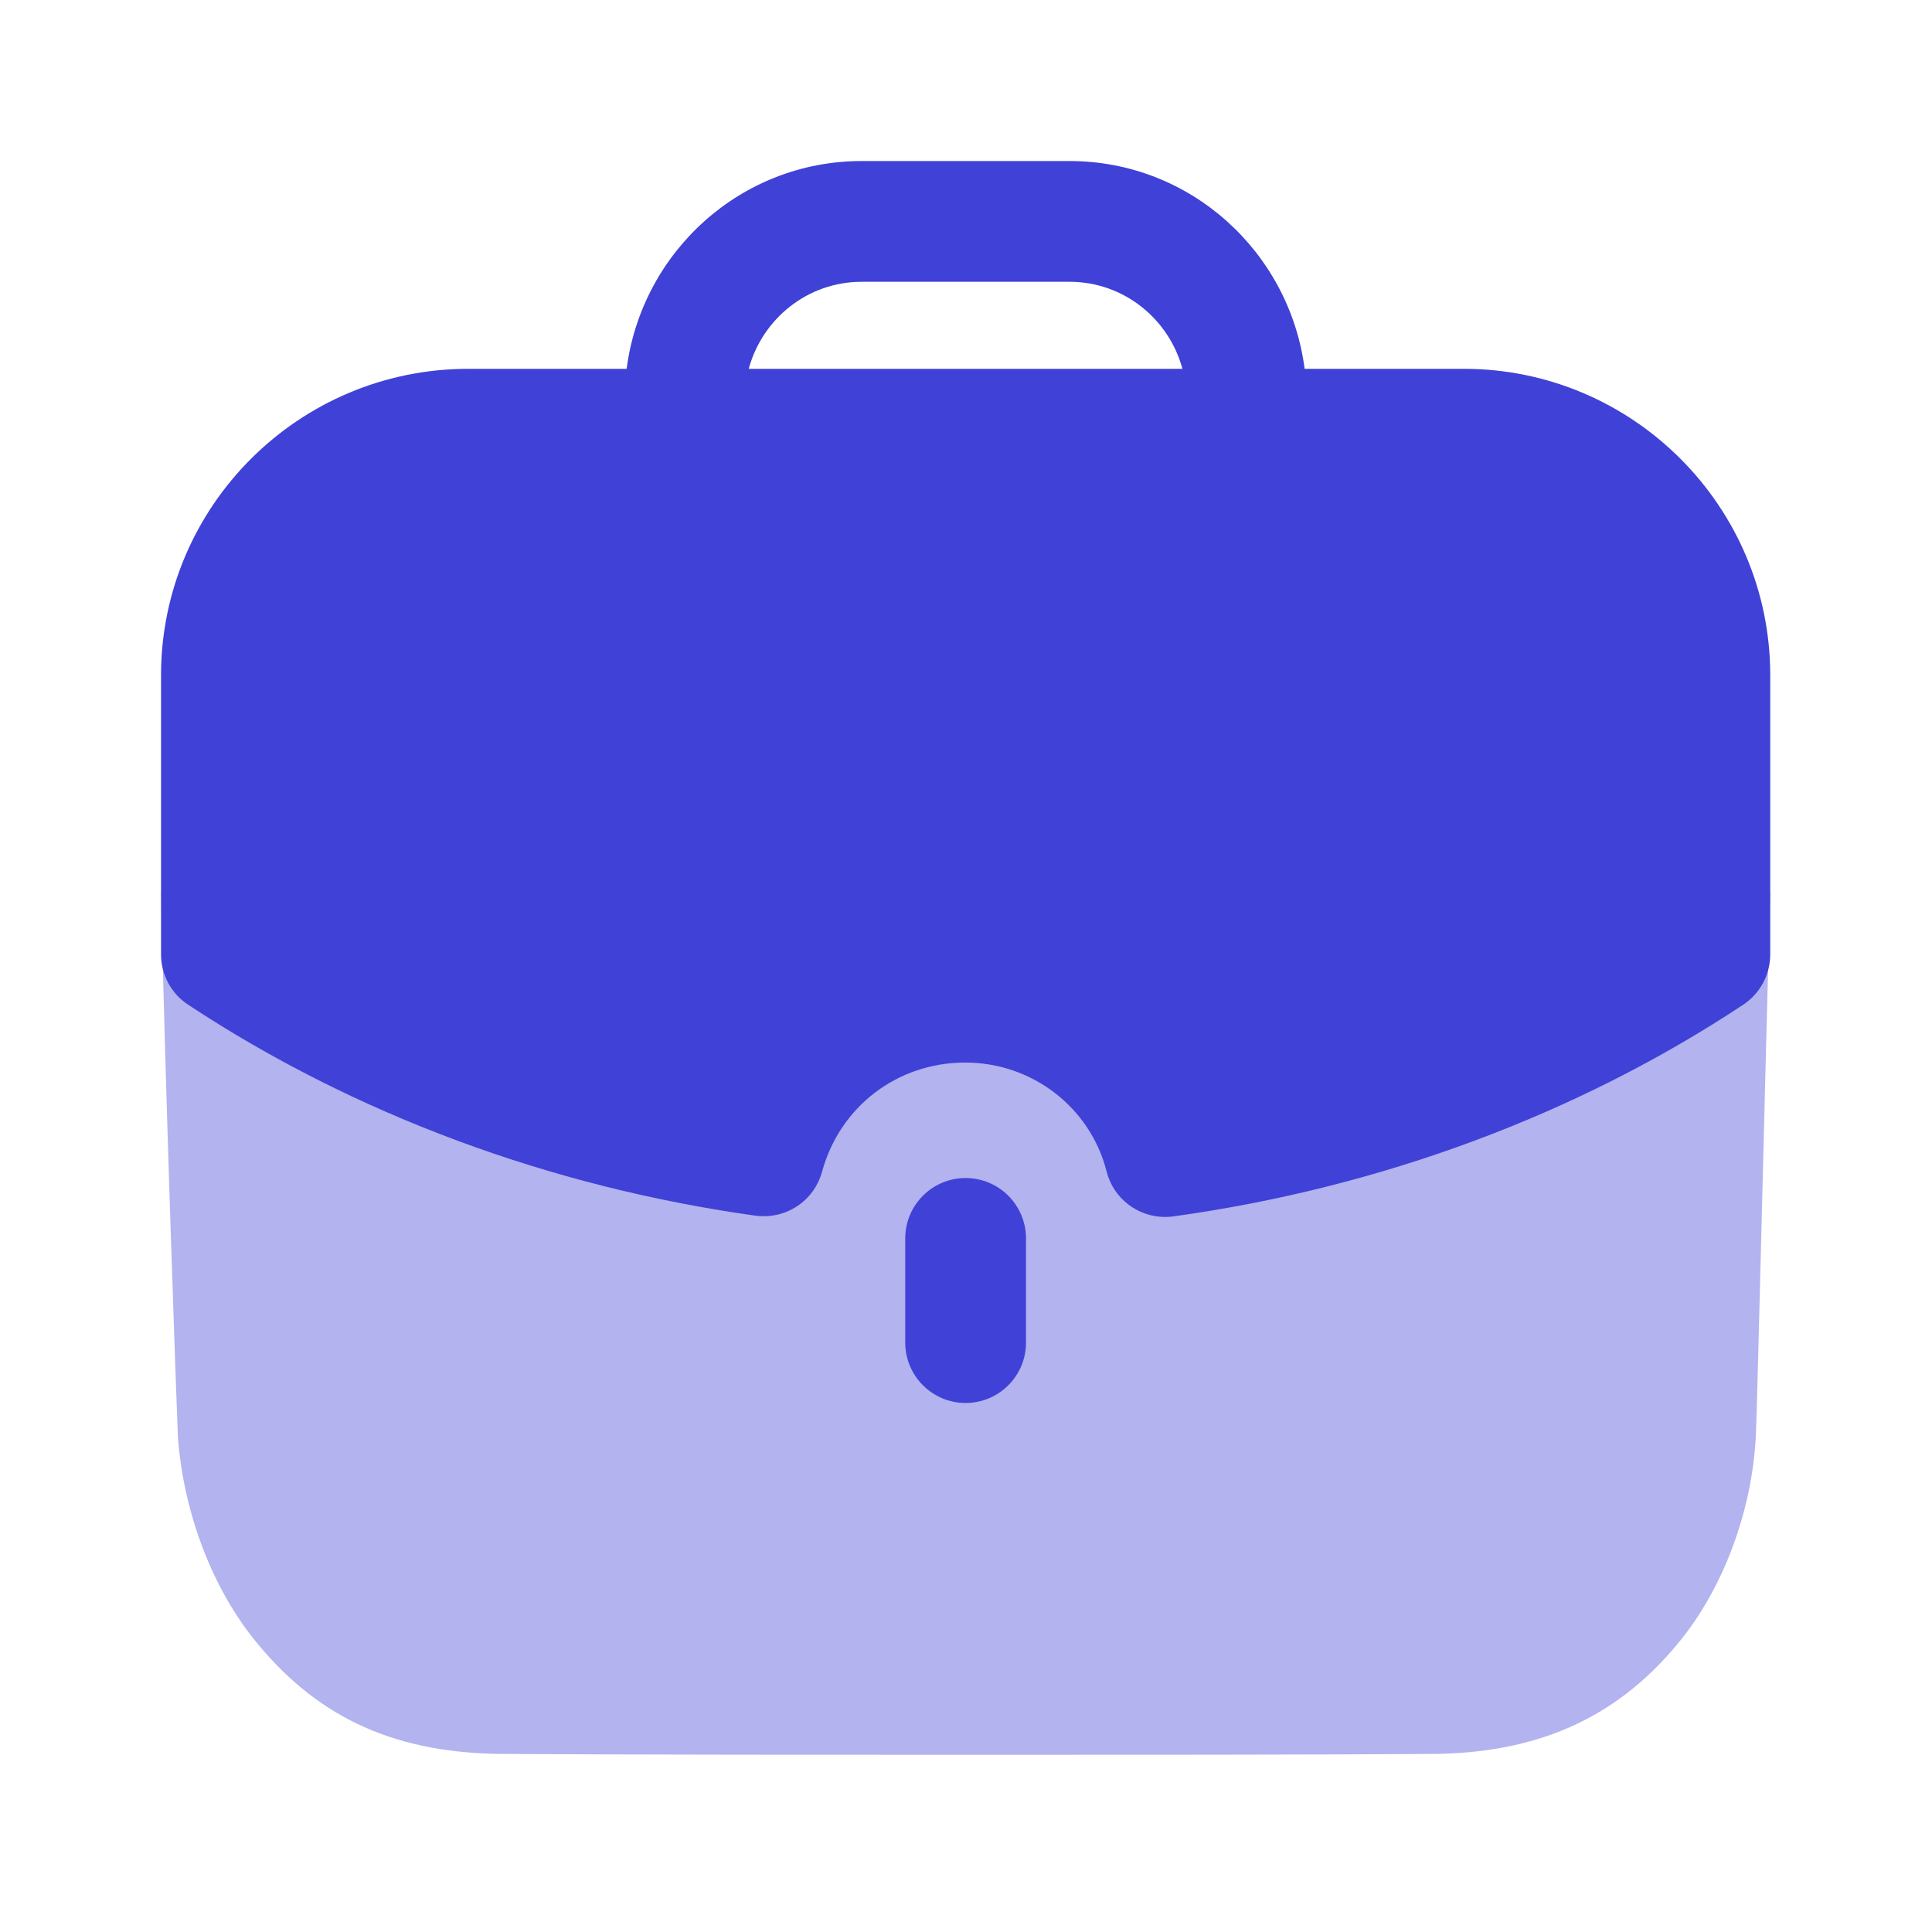 <svg width="40" height="40" viewBox="0 0 40 40" fill="none" xmlns="http://www.w3.org/2000/svg">
<path opacity="0.4" d="M3.334 18.464C3.417 22.361 3.651 29.026 3.684 29.761C3.802 31.332 4.404 32.921 5.341 34.041C6.644 35.612 8.249 36.314 10.487 36.314C13.581 36.331 16.991 36.331 20.302 36.331C23.627 36.331 26.854 36.331 29.579 36.314C31.786 36.314 33.441 35.594 34.727 34.041C35.664 32.921 36.266 31.316 36.351 29.761C36.384 29.142 36.551 21.907 36.651 18.464H3.334Z" fill="#4041D7"/>
<path d="M18.742 25.64V27.797C18.742 28.487 19.302 29.047 19.992 29.047C20.682 29.047 21.242 28.487 21.242 27.797V25.64C21.242 24.95 20.682 24.39 19.992 24.39C19.302 24.39 18.742 24.95 18.742 25.64" fill="#4041D7"/>
<path fill-rule="evenodd" clip-rule="evenodd" d="M17.019 24.261C16.852 24.866 16.271 25.252 15.641 25.169C11.389 24.576 7.326 23.067 3.896 20.802C3.544 20.572 3.334 20.179 3.334 19.759V13.982C3.334 10.482 6.187 7.636 9.696 7.636H12.974C13.287 5.216 15.337 3.334 17.841 3.334H22.144C24.646 3.334 26.697 5.216 27.011 7.636H30.306C33.804 7.636 36.651 10.482 36.651 13.982V19.759C36.651 20.179 36.439 20.571 36.091 20.802C32.654 23.077 28.574 24.592 24.294 25.184C24.236 25.192 24.179 25.196 24.122 25.196C23.557 25.196 23.052 24.814 22.911 24.254C22.574 22.927 21.369 21.999 19.984 21.999C18.581 21.999 17.389 22.907 17.019 24.261ZM22.144 5.834H17.841C16.719 5.834 15.782 6.601 15.502 7.636H24.481C24.201 6.601 23.264 5.834 22.144 5.834Z" fill="#4041D7"/>
</svg>
